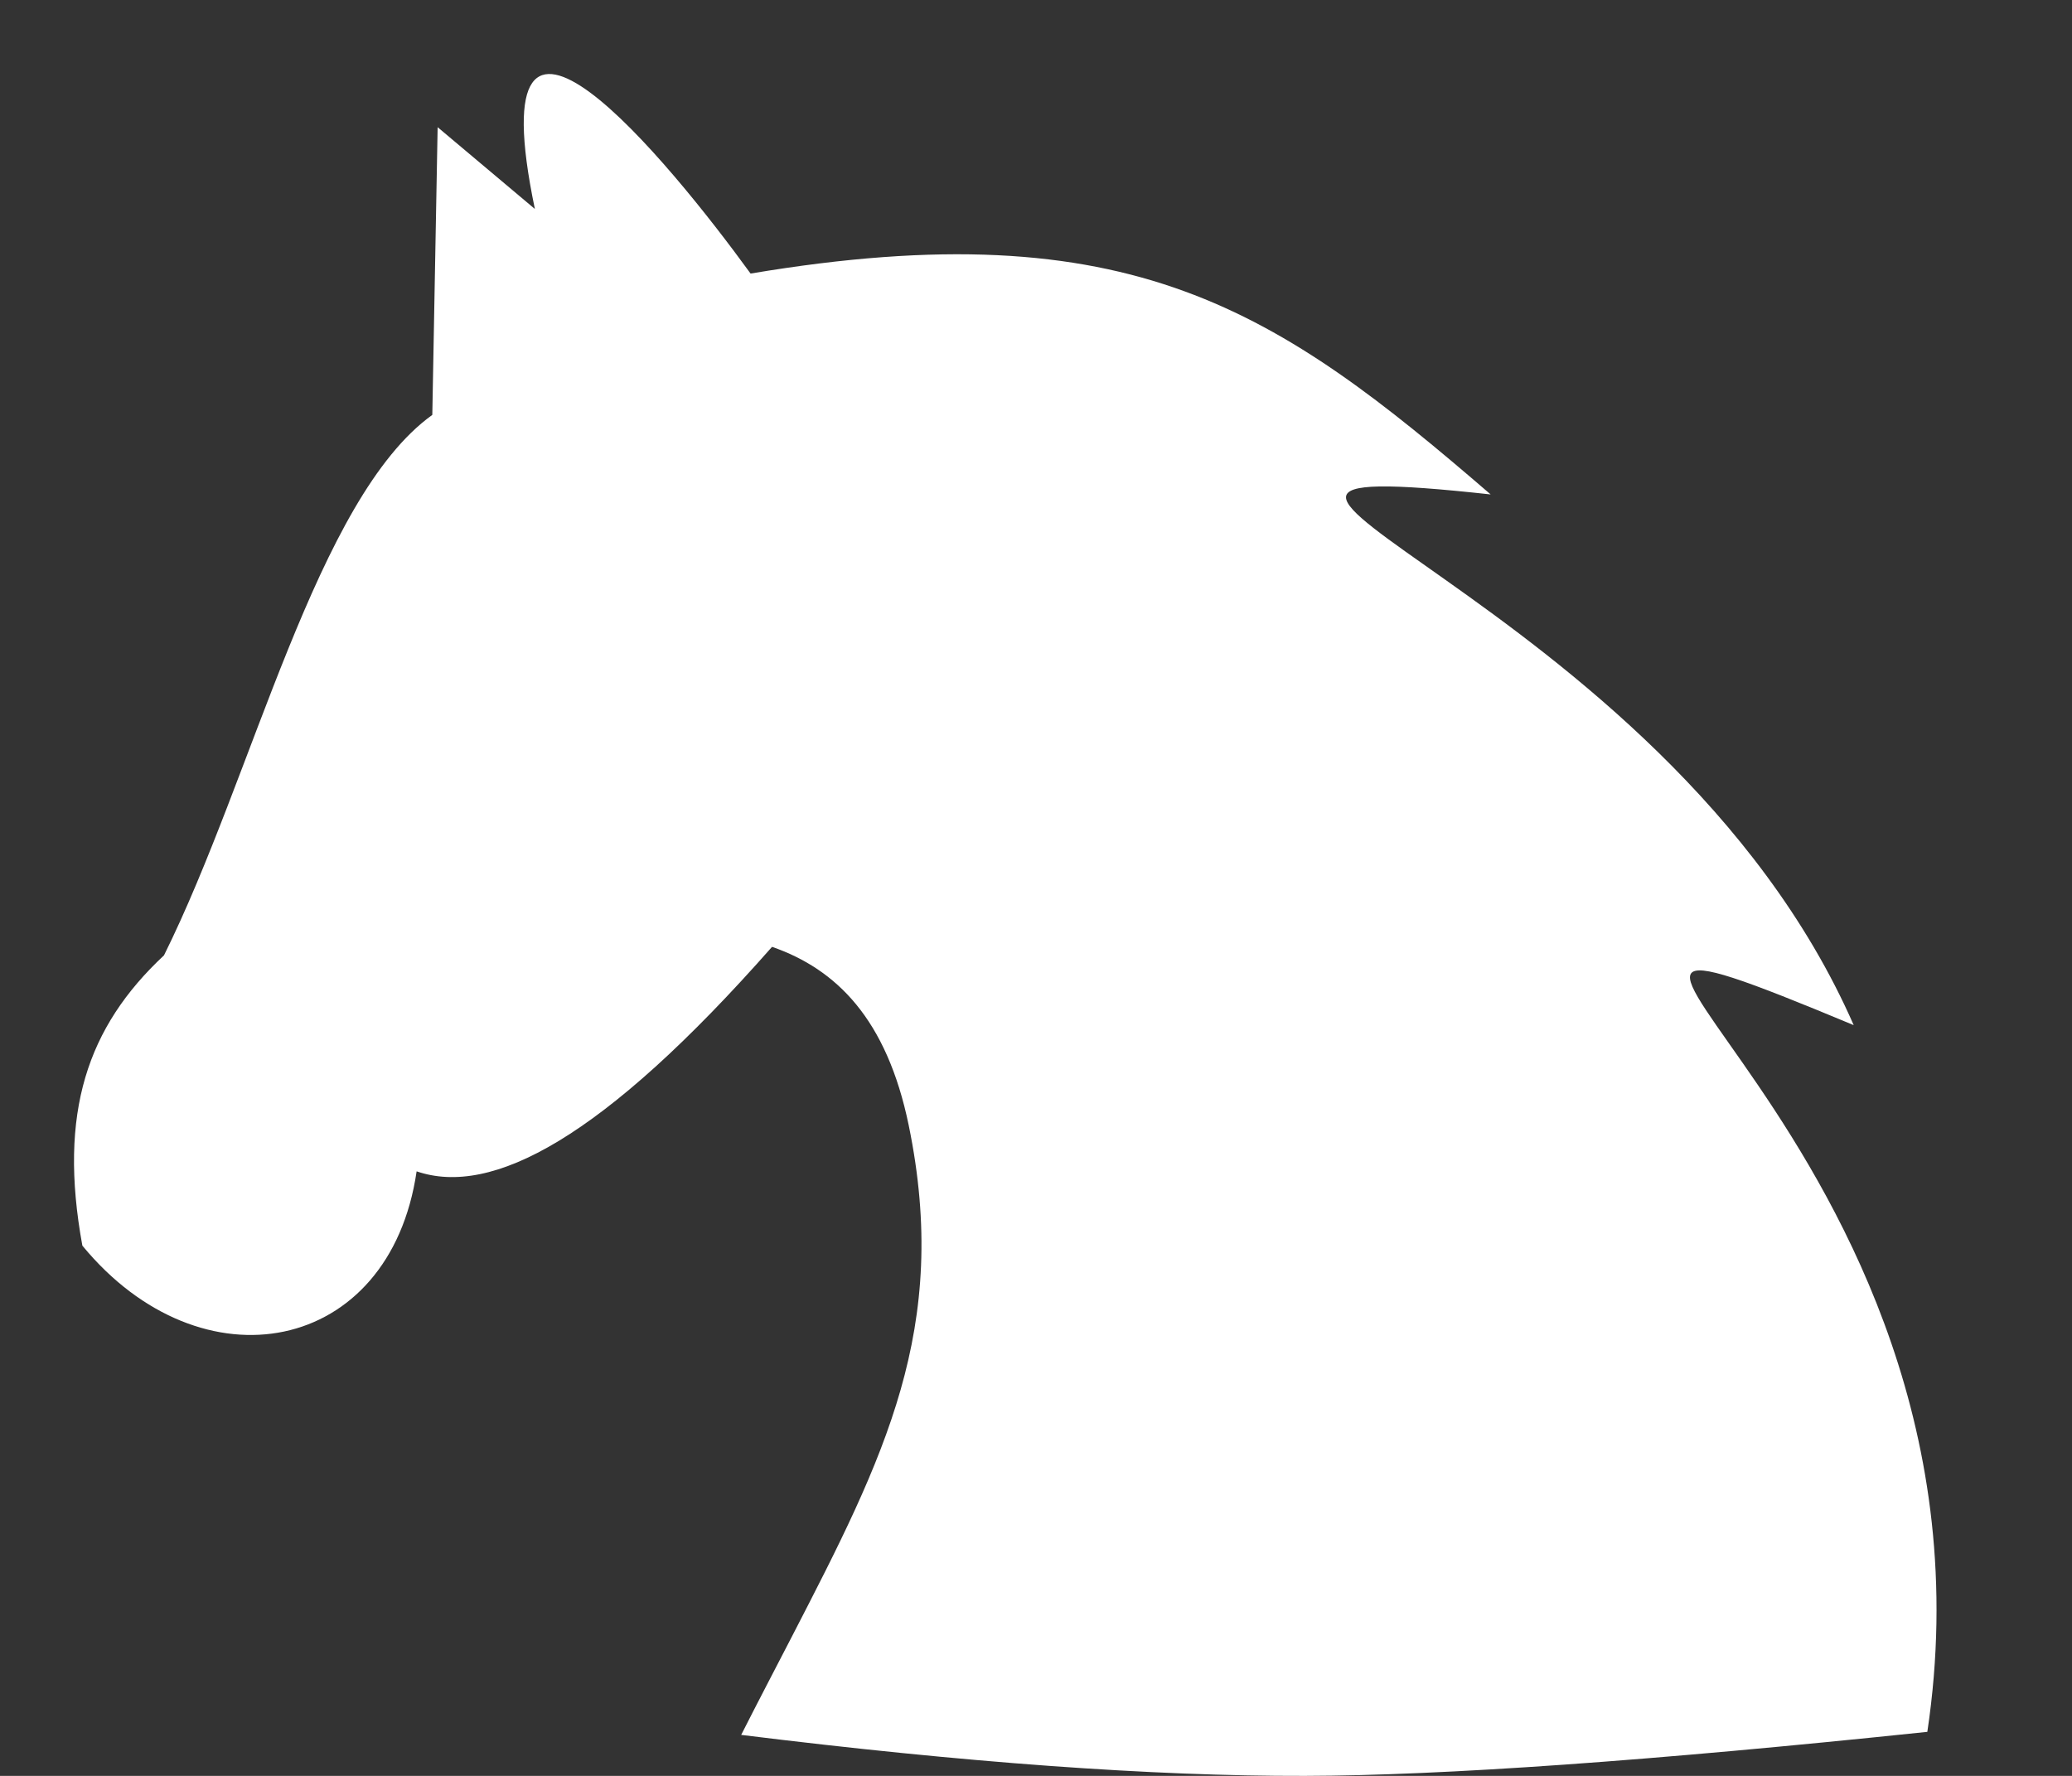 <?xml version="1.0" encoding="UTF-8"?>
<svg width="28px" height="24px" viewBox="0 0 28 24" version="1.1" xmlns="http://www.w3.org/2000/svg" xmlns:xlink="http://www.w3.org/1999/xlink">
    <rect x="0" y="0" width="28" height="24" fill="#333333" stroke="none"/>
    <title>Icon@2x</title>
    <g id="Icon" stroke="none" stroke-width="1" fill="none" fill-rule="evenodd">
        <path d="M10.433,12.796 C11.302,13.098 11.983,13.769 12.28,15.208 C12.844,17.948 11.948,19.702 10.704,22.112 C10.473,22.559 10.241,23.002 10.016,23.446 C13.032,23.82 15.571,24.005 17.633,24 C19.503,23.996 22.307,23.797 26.045,23.405 C27.257,15.327 19.063,11.361 25.05,13.854 C22.478,7.983 14.551,6.072 20.144,6.682 C17.267,4.201 15.302,2.83 10.143,3.697 C9.047,2.188 6.425,-1.029 7.228,2.824 L5.914,1.719 L5.842,5.607 C4.279,6.731 3.425,10.476 2.216,12.911 C1.181,13.878 0.784,15.035 1.113,16.834 C2.724,18.792 5.268,18.306 5.63,15.83 C6.641,16.176 8.139,15.4 10.433,12.796 Z" id="Path" fill="#FFFFFF" fill-rule="nonzero"></path>
    </g>
</svg>